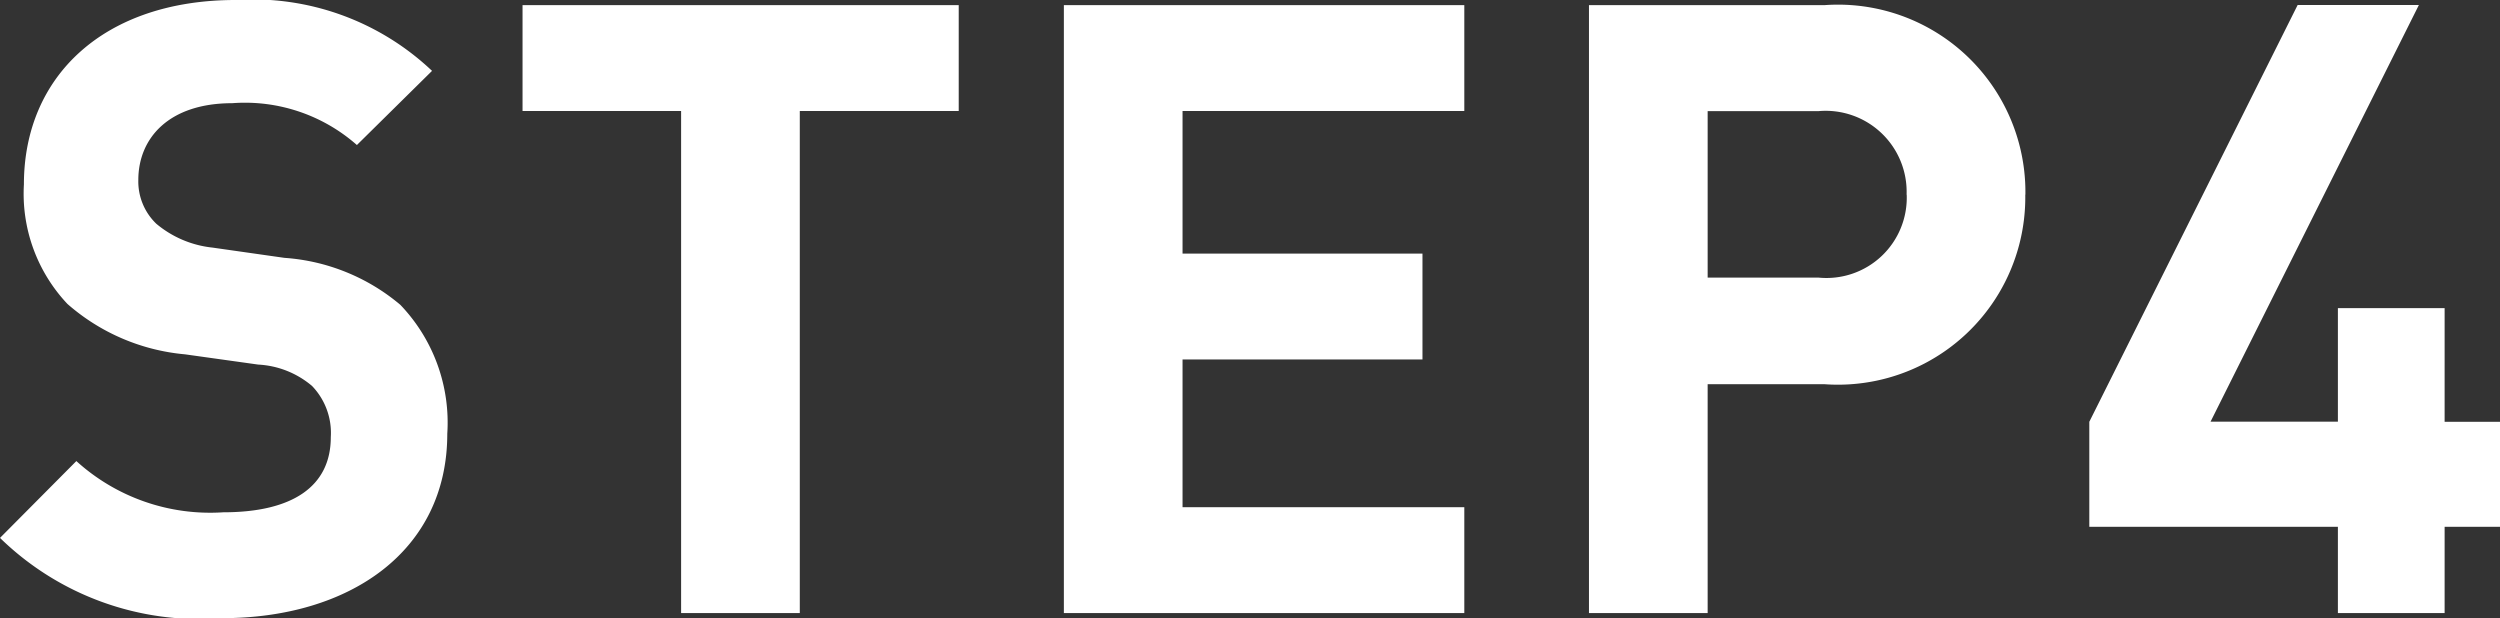 <?xml version="1.0"?>
<svg xmlns="http://www.w3.org/2000/svg" width="40.992" height="10.136" viewBox="0 0 40.992 10.136">
  <rect x="0" y="0" width="40.992" height="10.136" fill="#333333" stroke="none"/>
  <path id="&#x30D1;&#x30B9;_19318" data-name="&#x30D1;&#x30B9; 19318" d="M7.6-2.94a2.791,2.791,0,0,0-.77-2.114,3.3,3.3,0,0,0-1.9-.77L3.752-5.992a1.714,1.714,0,0,1-.924-.392A.962.962,0,0,1,2.534-7.1c0-.686.5-1.26,1.54-1.26a2.774,2.774,0,0,1,2.044.686L7.35-8.89a4.271,4.271,0,0,0-3.22-1.162C1.974-10.052.658-8.806.658-7.028a2.634,2.634,0,0,0,.714,1.96A3.381,3.381,0,0,0,3.3-4.242l1.2.168a1.485,1.485,0,0,1,.882.35,1.11,1.11,0,0,1,.308.84c0,.8-.616,1.232-1.764,1.232a3.263,3.263,0,0,1-2.408-.84L.266-1.232A4.681,4.681,0,0,0,3.906.084C5.992.084,7.6-1.008,7.6-2.94Zm8.386-5.292V-9.968H8.834v1.736h2.6V0h1.946V-8.232ZM24.276,0V-1.736h-4.62V-4.158H23.59V-5.894H19.656V-8.232h4.62V-9.968H17.71V0Zm9.2-6.86a3.072,3.072,0,0,0-3.29-3.108H26.32V0h1.946V-3.752h1.918A3.072,3.072,0,0,0,33.474-6.86Zm-1.946,0A1.317,1.317,0,0,1,30.086-5.5h-1.82v-2.73h1.82A1.328,1.328,0,0,1,31.528-6.86Zm9.73,5.446V-3.136h-.91V-5H38.6v1.862H36.512l3.416-6.832H37.94L34.524-3.136v1.722H38.6V0h1.75V-1.414Z" transform="translate(-0.266 10.052)" fill="#fff"/>
</svg>

